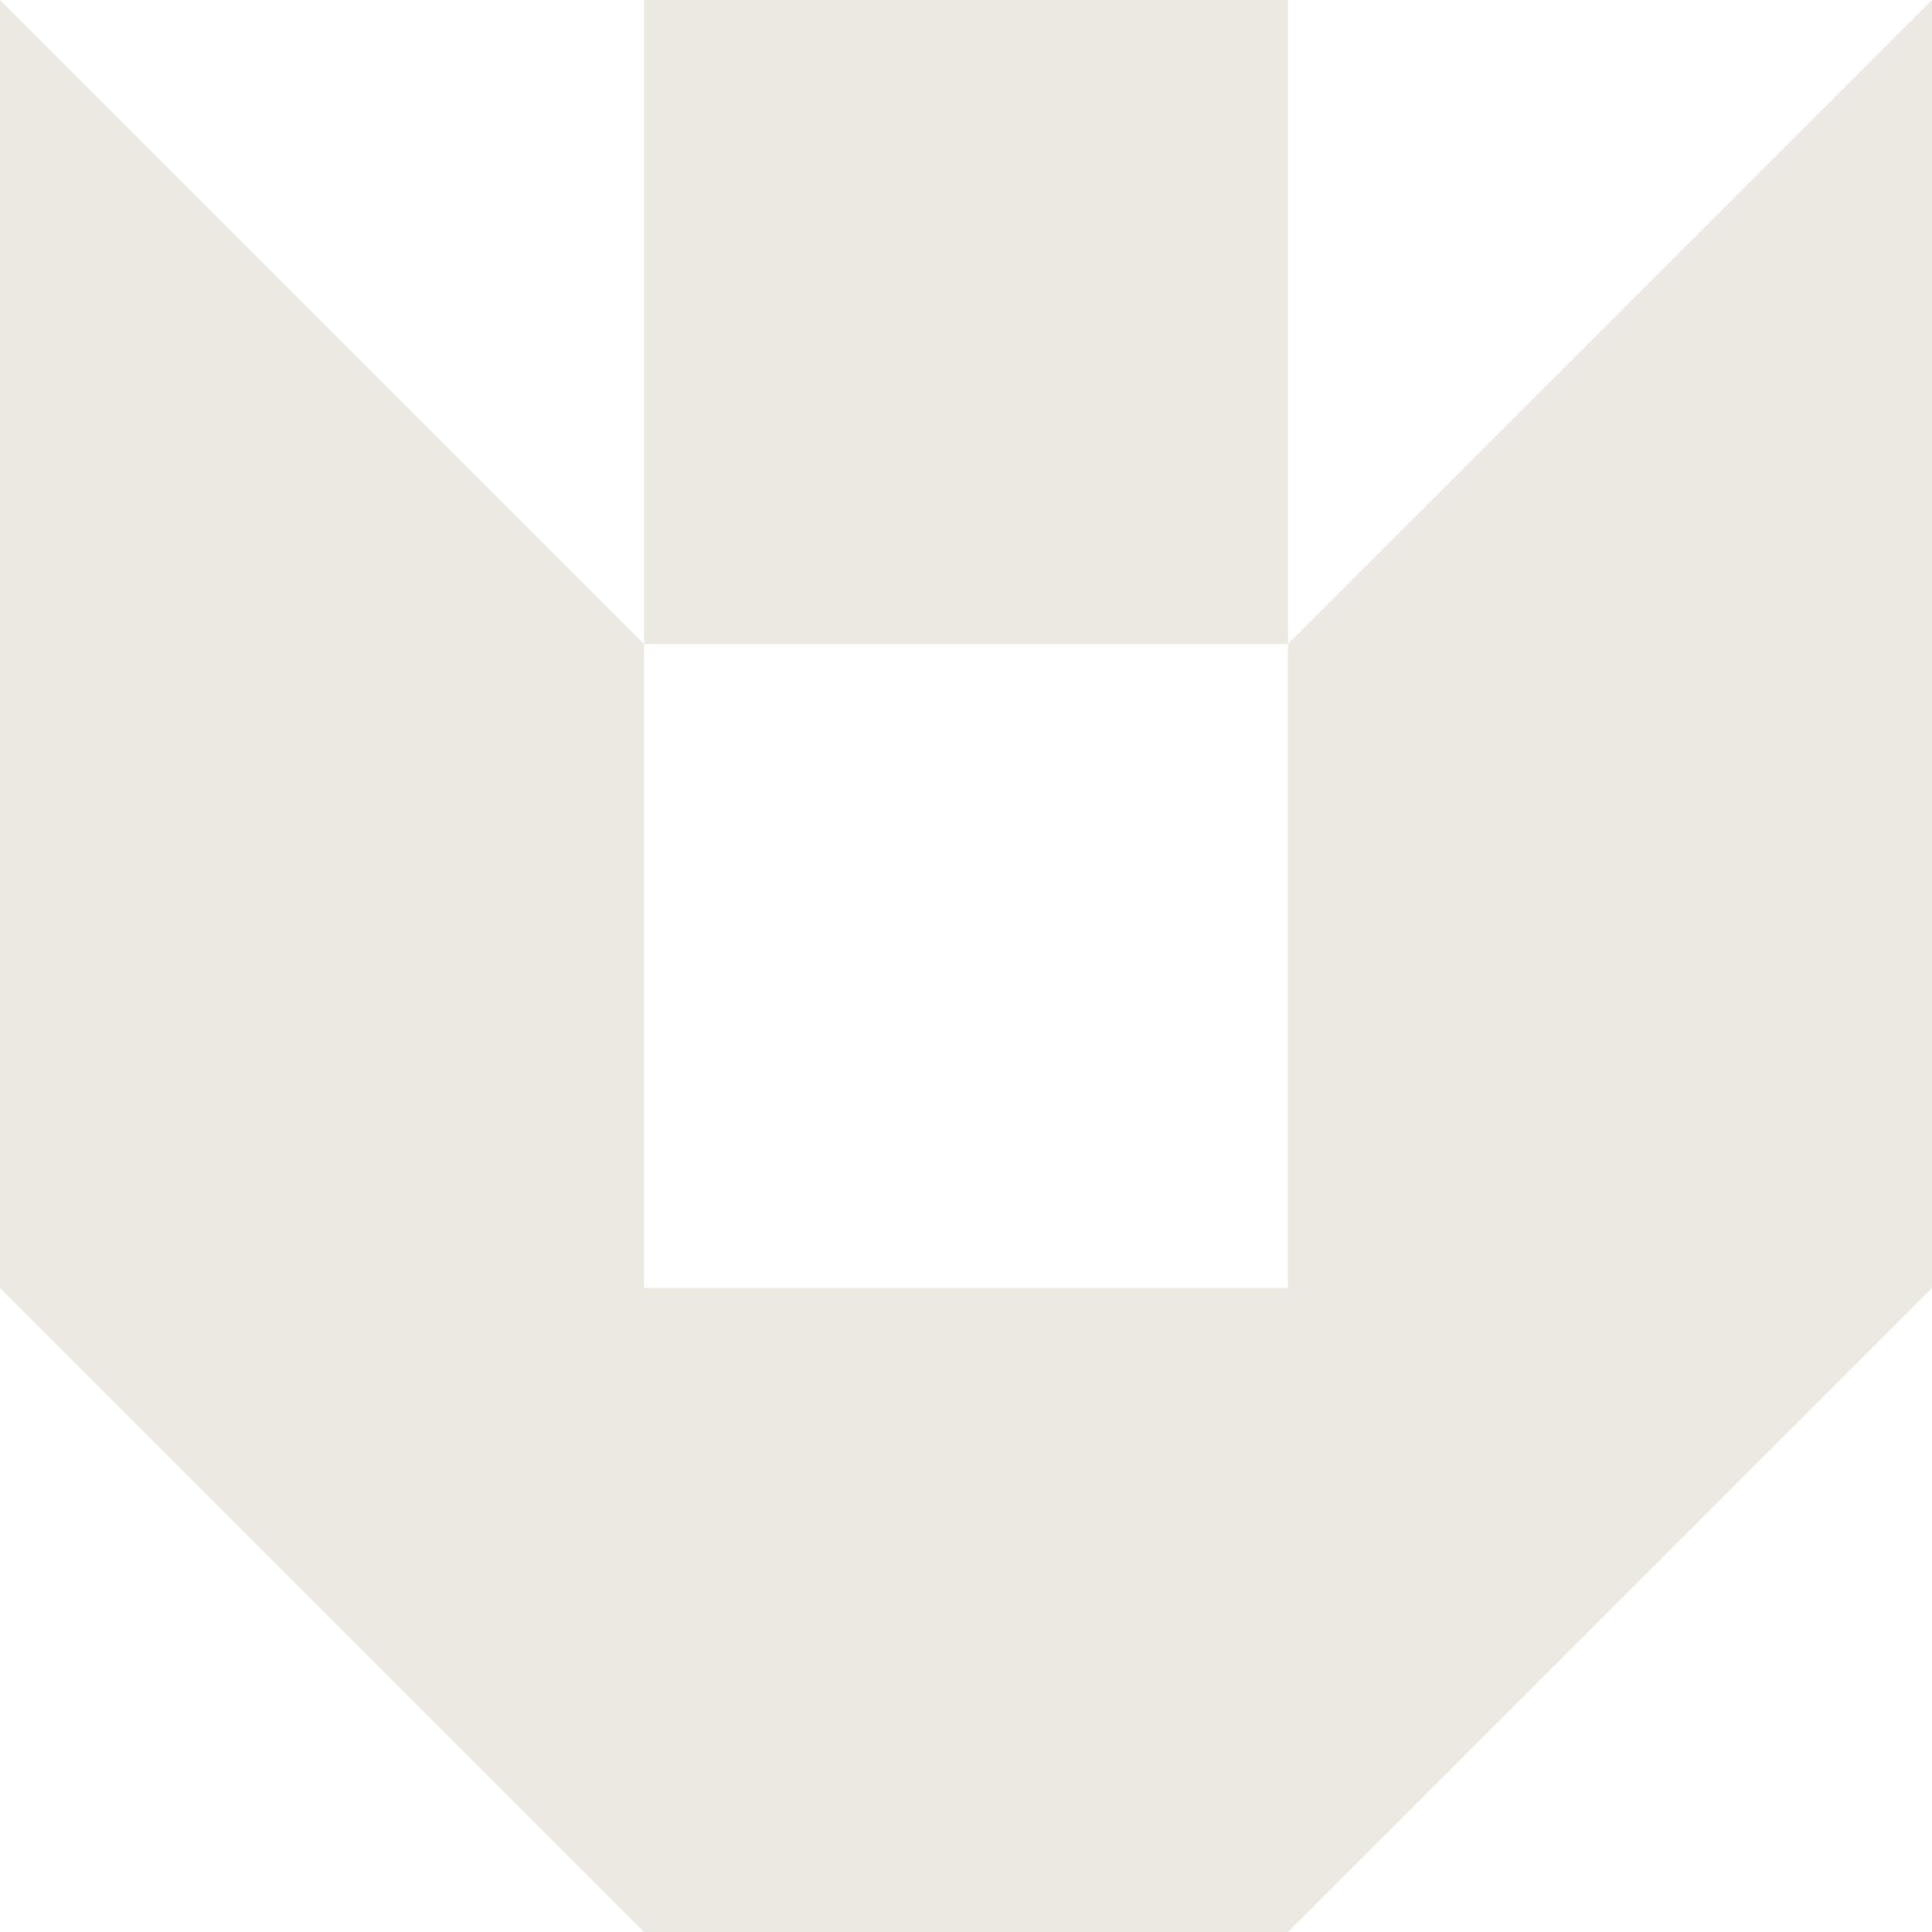 <?xml version="1.0" encoding="UTF-8"?>
<svg id="Layer_1" xmlns="http://www.w3.org/2000/svg" xmlns:xlink="http://www.w3.org/1999/xlink" version="1.1" viewBox="0 0 30 30">
  <!-- Generator: Adobe Illustrator 29.6.0, SVG Export Plug-In . SVG Version: 2.1.1 Build 207)  -->
  <defs>
    <style>
      .st0 {
        fill: none;
      }

      .st1 {
        fill: #ece9e2;
      }

      .st2 {
        clip-path: url(#clippath);
      }
    </style>
    <clipPath id="clippath">
      <rect class="st0" width="30" height="30"/>
    </clipPath>
  </defs>
  <g class="st2">
    <g>
      <path class="st1" d="M10,0v10h10V0h-10Z"/>
      <polygon class="st1" points="20 10 20 20 10 20 10 10 0 0 0 10 0 20 10 30 20 30 30 20 30 10 30 0 20 10"/>
    </g>
  </g>
</svg>
